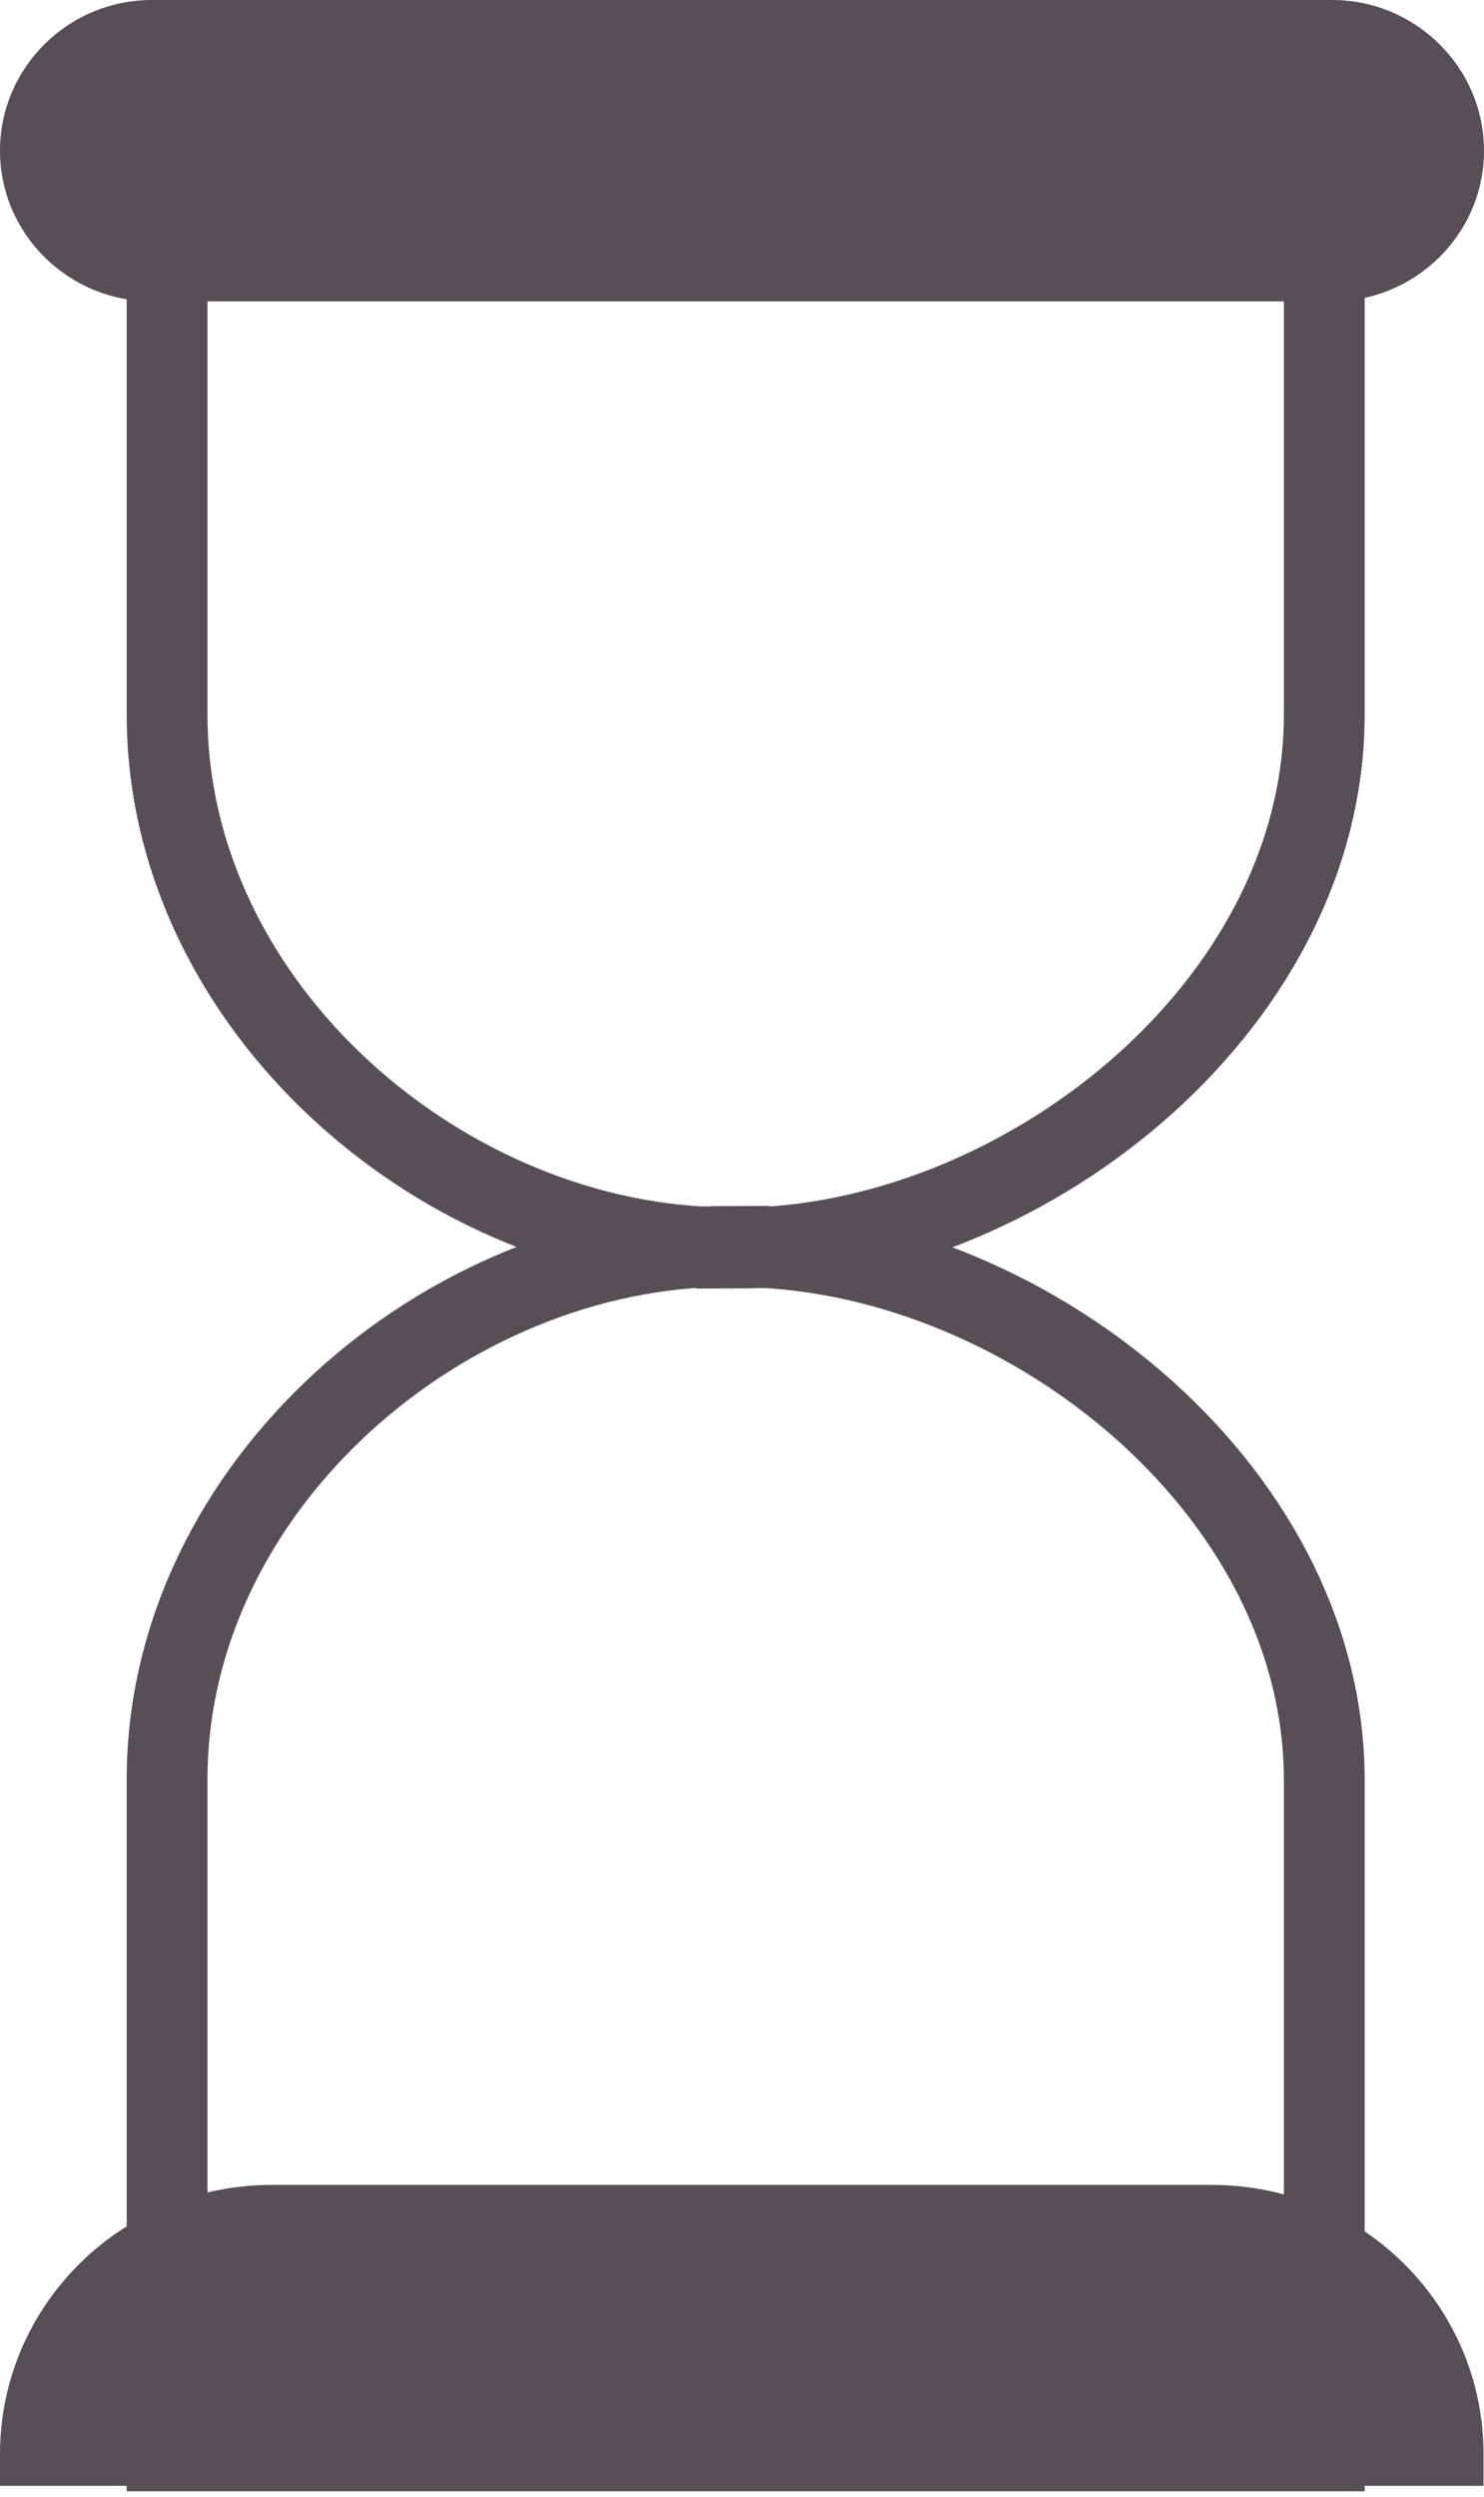 <svg width="44" height="74" viewBox="0 0 44 74" fill="none" xmlns="http://www.w3.org/2000/svg">
<g clip-path="url(#clip0)">
<path d="M39.264 21.174V5.569H4.954V21.174C4.954 29.904 13.26 36.98 21.62 36.98V36.94C13.246 36.94 4.954 44.016 4.954 52.746V72.642H39.264V52.759C39.264 44.029 30.198 36.953 21.837 36.953V36.993C30.198 36.98 39.264 29.904 39.264 21.174Z" stroke="#574E56" stroke-width="2.395" stroke-miterlimit="10"/>
<path d="M39.494 8.932H4.506C2.022 8.932 0 6.928 0 4.466C0 2.004 2.022 0 4.506 0H39.494C41.978 0 44 2.004 44 4.466C44 6.928 41.978 8.932 39.494 8.932Z" fill="#574E56"/>
<path d="M44 73.677H0V72.736C0 68.323 3.61 64.759 8.048 64.759H35.938C40.39 64.759 43.986 68.337 43.986 72.736V73.677H44Z" fill="#574E56"/>
</g>
<defs>
<clipPath id="clip0">
<rect width="44" height="74" fill="white"/>
</clipPath>
</defs>
</svg>

